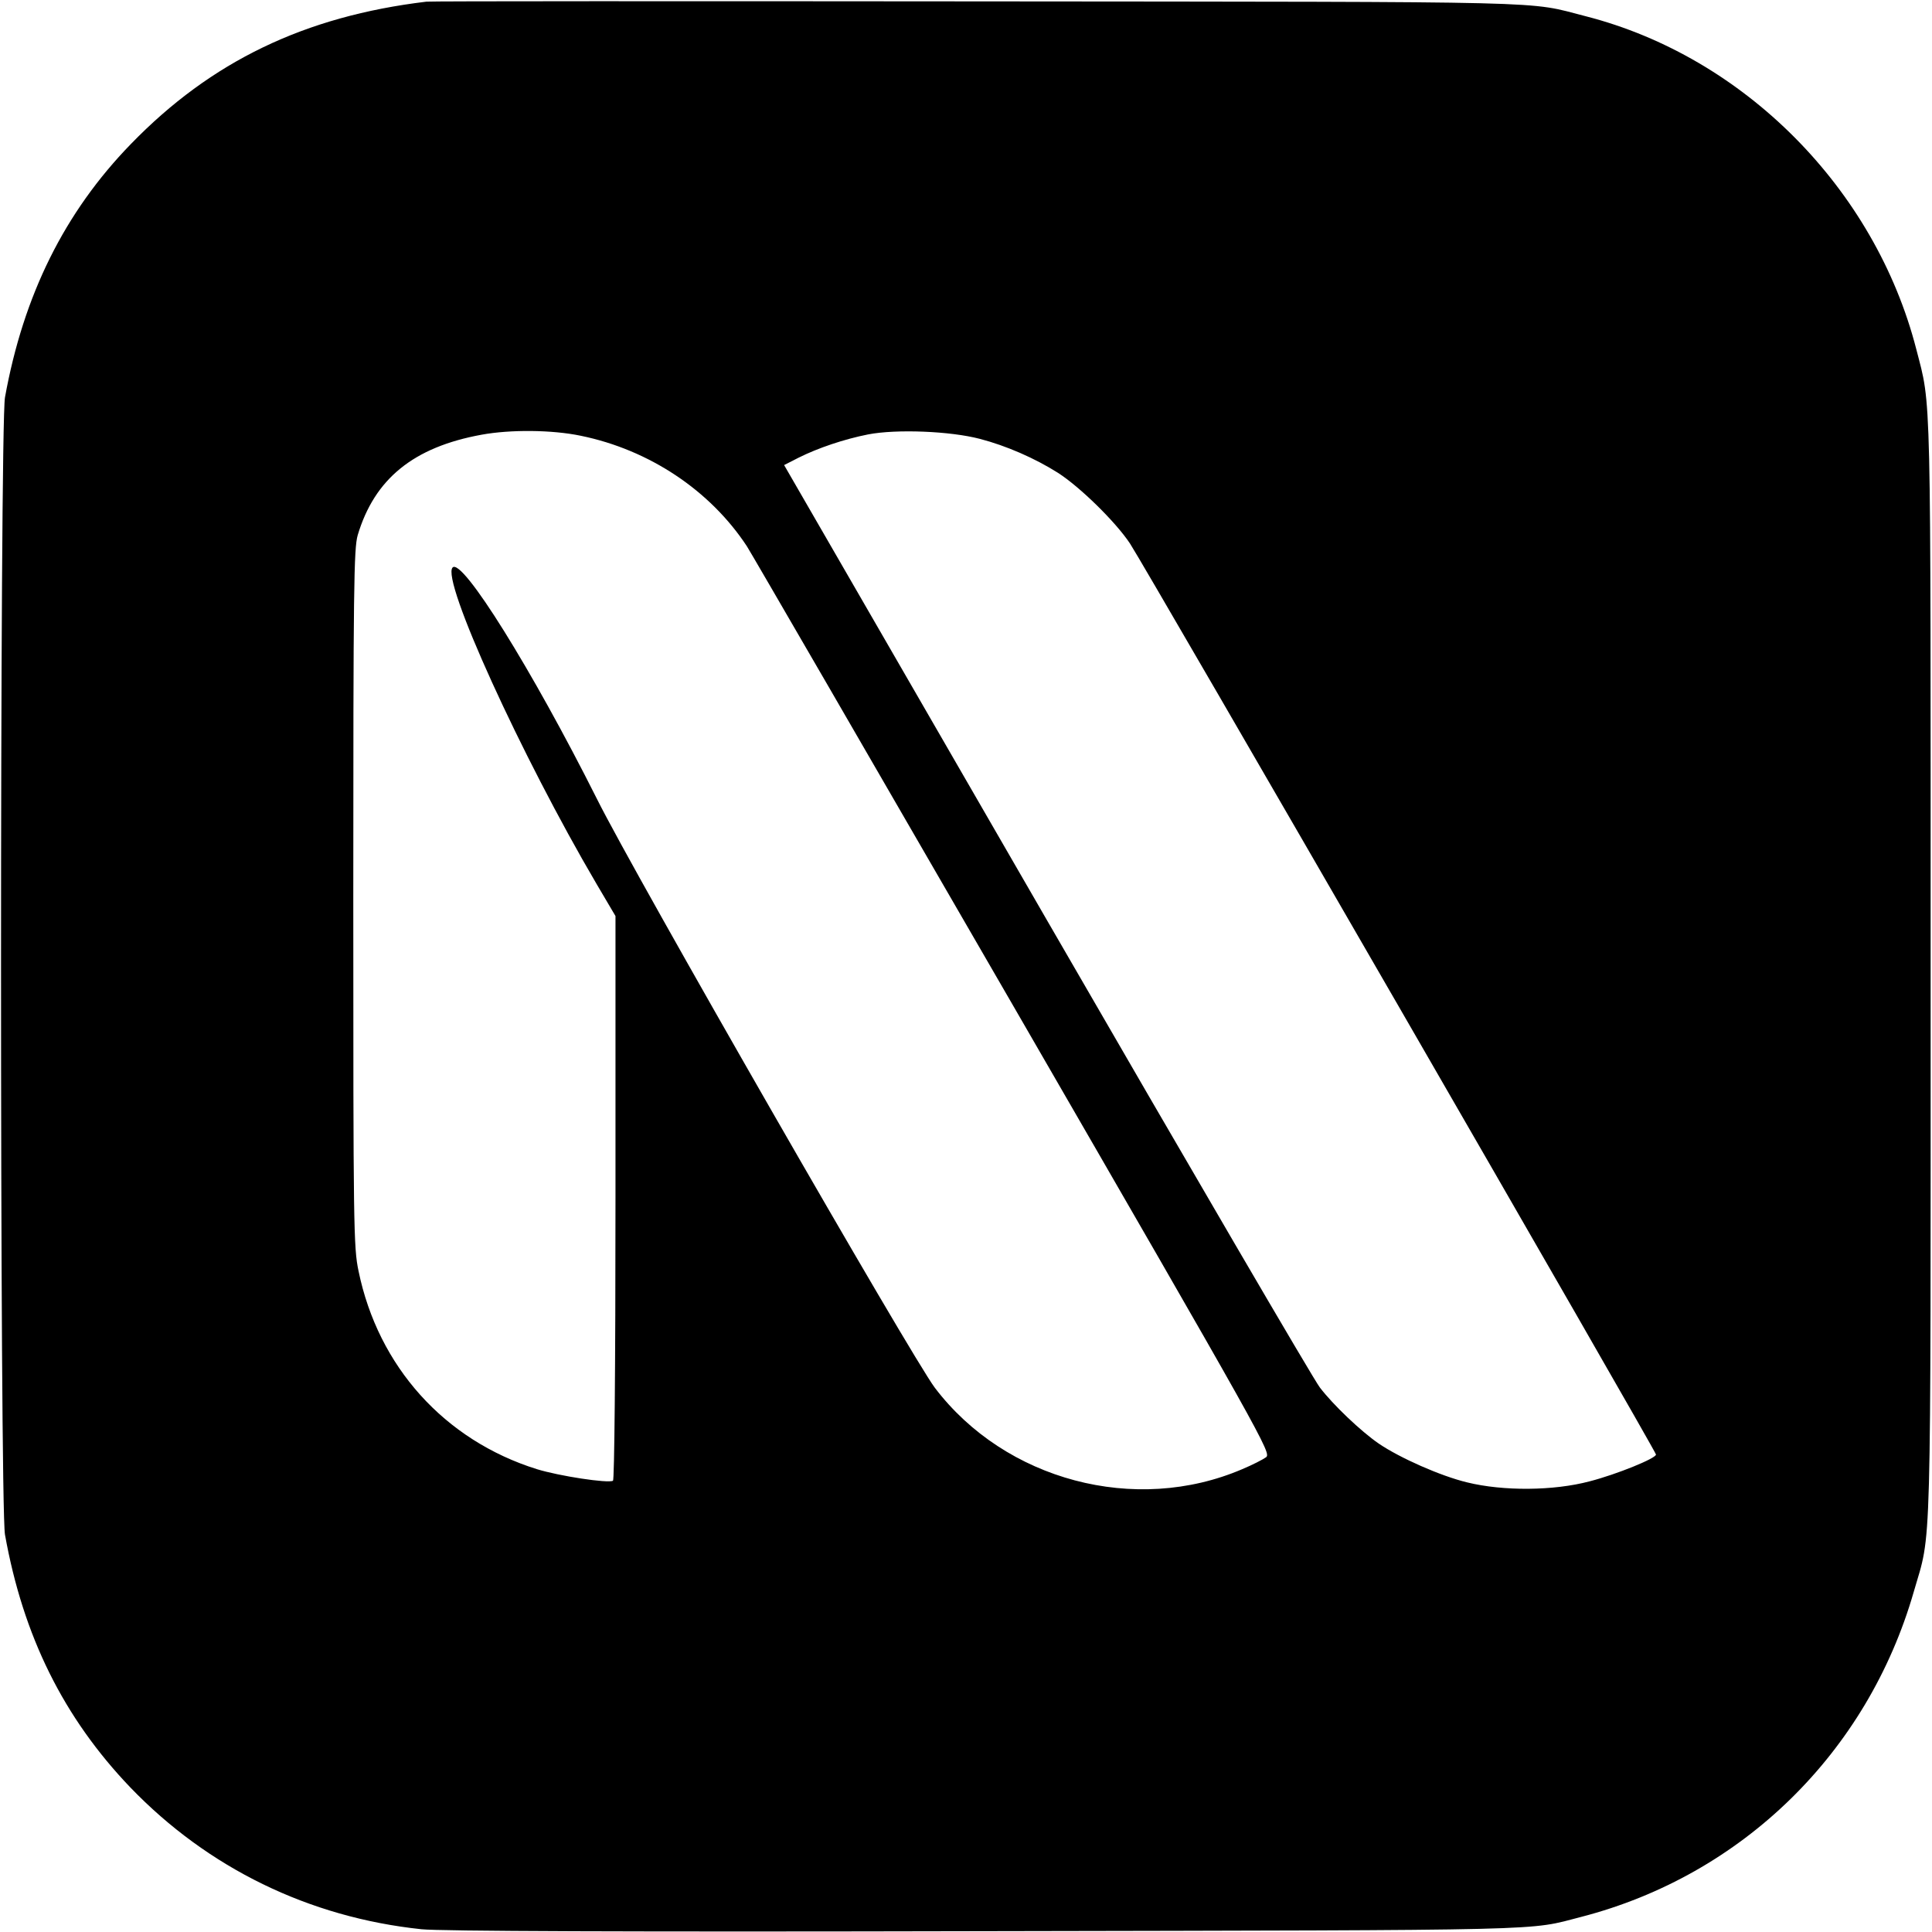 <?xml version="1.0" standalone="no"?>
<!DOCTYPE svg PUBLIC "-//W3C//DTD SVG 20010904//EN"
 "http://www.w3.org/TR/2001/REC-SVG-20010904/DTD/svg10.dtd">
<svg version="1.0" xmlns="http://www.w3.org/2000/svg"
 width="700pt" height="700pt" viewBox="0 0 700 700"
 preserveAspectRatio="xMidYMid meet">
<g transform="translate(0,700) scale(0.1,-0.1)"
fill="#000000" stroke="none">
<path d="M1545 6994 c-441 -53 -780 -216 -1071 -516 -240 -247 -389 -547 -456
-918 -19 -111 -19 -4009 0 -4120 66 -369 213 -664 454 -916 281 -292 647 -471
1055 -514 66 -7 734 -10 2043 -7 2091 4 1962 1 2160 52 582 151 1036 594 1204
1178 65 225 61 67 61 2262 0 2141 3 2026 -52 2240 -150 582 -624 1059 -1197
1206 -219 56 -65 52 -2201 54 -1083 1 -1983 1 -2000 -1z m560 -1573 c248 -51
468 -198 601 -400 16 -25 450 -774 965 -1665 913 -1580 936 -1621 916 -1636
-11 -8 -50 -28 -86 -43 -387 -166 -859 -41 -1114 295 -85 113 -1085 1854
-1224 2133 -236 470 -488 874 -523 839 -43 -43 249 -683 521 -1146 l69 -117 0
-1020 c0 -632 -4 -1022 -9 -1026 -18 -10 -195 17 -276 42 -335 105 -575 372
-646 718 -18 85 -19 160 -19 1351 0 1130 2 1266 16 1315 61 204 202 319 449
364 104 19 255 18 360 -4z m1445 -11 c96 -25 199 -70 283 -123 81 -52 210
-179 261 -256 52 -78 1906 -3289 1906 -3301 0 -14 -143 -72 -240 -97 -131 -35
-314 -36 -444 -4 -96 23 -245 89 -321 141 -64 44 -165 140 -213 203 -22 28
-468 792 -991 1697 l-950 1645 53 27 c70 35 165 67 251 84 103 20 298 12 405
-16z"/>
</g>
</svg>
